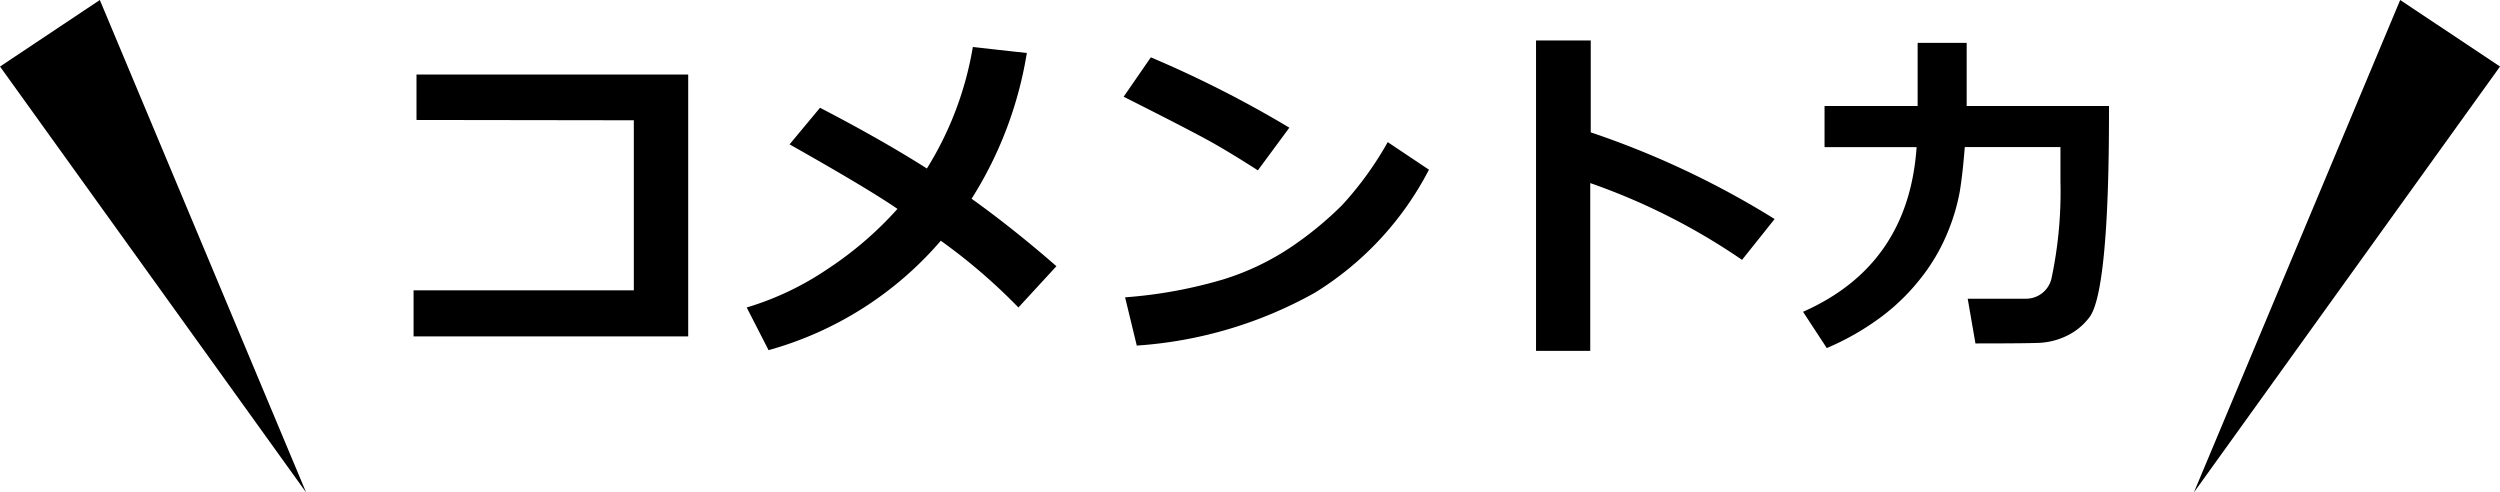 <svg xmlns="http://www.w3.org/2000/svg" width="184.451" height="36.335" viewBox="0 0 184.451 36.335"><g transform="translate(-8.445 0)"><path d="M28.268,36.335,5.681,4.909,13.046,0Z" transform="translate(2.765)"/><path d="M114.554,36.335,137.142,4.909,129.777,0Z" transform="translate(55.755)"/><path d="M22.547.368H2.285v-3.4h16.25V-15.577L2.5-15.6v-3.352H22.547ZM47.531-20.541A28.61,28.61,0,0,1,43.456-9.788q3.072,2.2,6.259,4.977L46.909-1.765A42.343,42.343,0,0,0,41.184-6.69,25.882,25.882,0,0,1,28.476,1.384L26.863-1.765A21.657,21.657,0,0,0,32.8-4.583a26.212,26.212,0,0,0,5.186-4.456q-2.133-1.473-7.96-4.761l2.247-2.7q4.57,2.374,7.884,4.481a24.643,24.643,0,0,0,3.39-8.963ZM66.9-15.031l-2.323,3.148q-1.879-1.206-3.333-2.031t-6.57-3.4l2.006-2.907A82.783,82.783,0,0,1,66.9-15.031Zm10.3,3.1a23.152,23.152,0,0,1-8.417,9.077,31.168,31.168,0,0,1-13.14,3.9L54.78-2.514a34.312,34.312,0,0,0,7.236-1.32,19.115,19.115,0,0,0,5.072-2.431A25.592,25.592,0,0,0,70.8-9.325a24.74,24.74,0,0,0,3.358-4.64Zm25.5,3.644-2.4,3.009A47.328,47.328,0,0,0,89.1-10.943V1.435h-4v-22.9h4.037v6.779A64.891,64.891,0,0,1,102.705-8.29ZM116.733-13.6q-.152,1.942-.362,3.244a14.7,14.7,0,0,1-.882,3A13.9,13.9,0,0,1,113.547-4a15.5,15.5,0,0,1-3.015,2.958,19.5,19.5,0,0,1-3.98,2.272L104.8-1.447q7.782-3.44,8.379-12.149h-6.792v-3.034h6.868V-21.29h3.618v4.659h10.5v.521q0,6.563-.368,10.353t-1.073,4.71A4.543,4.543,0,0,1,124.236.336a5.208,5.208,0,0,1-1.987.508q-1,.044-4.729.044l-.571-3.3h4.316a1.923,1.923,0,0,0,1.873-1.53,30.775,30.775,0,0,0,.654-7.128V-13.6Z" transform="translate(36.674 24.451)"/></g></svg>